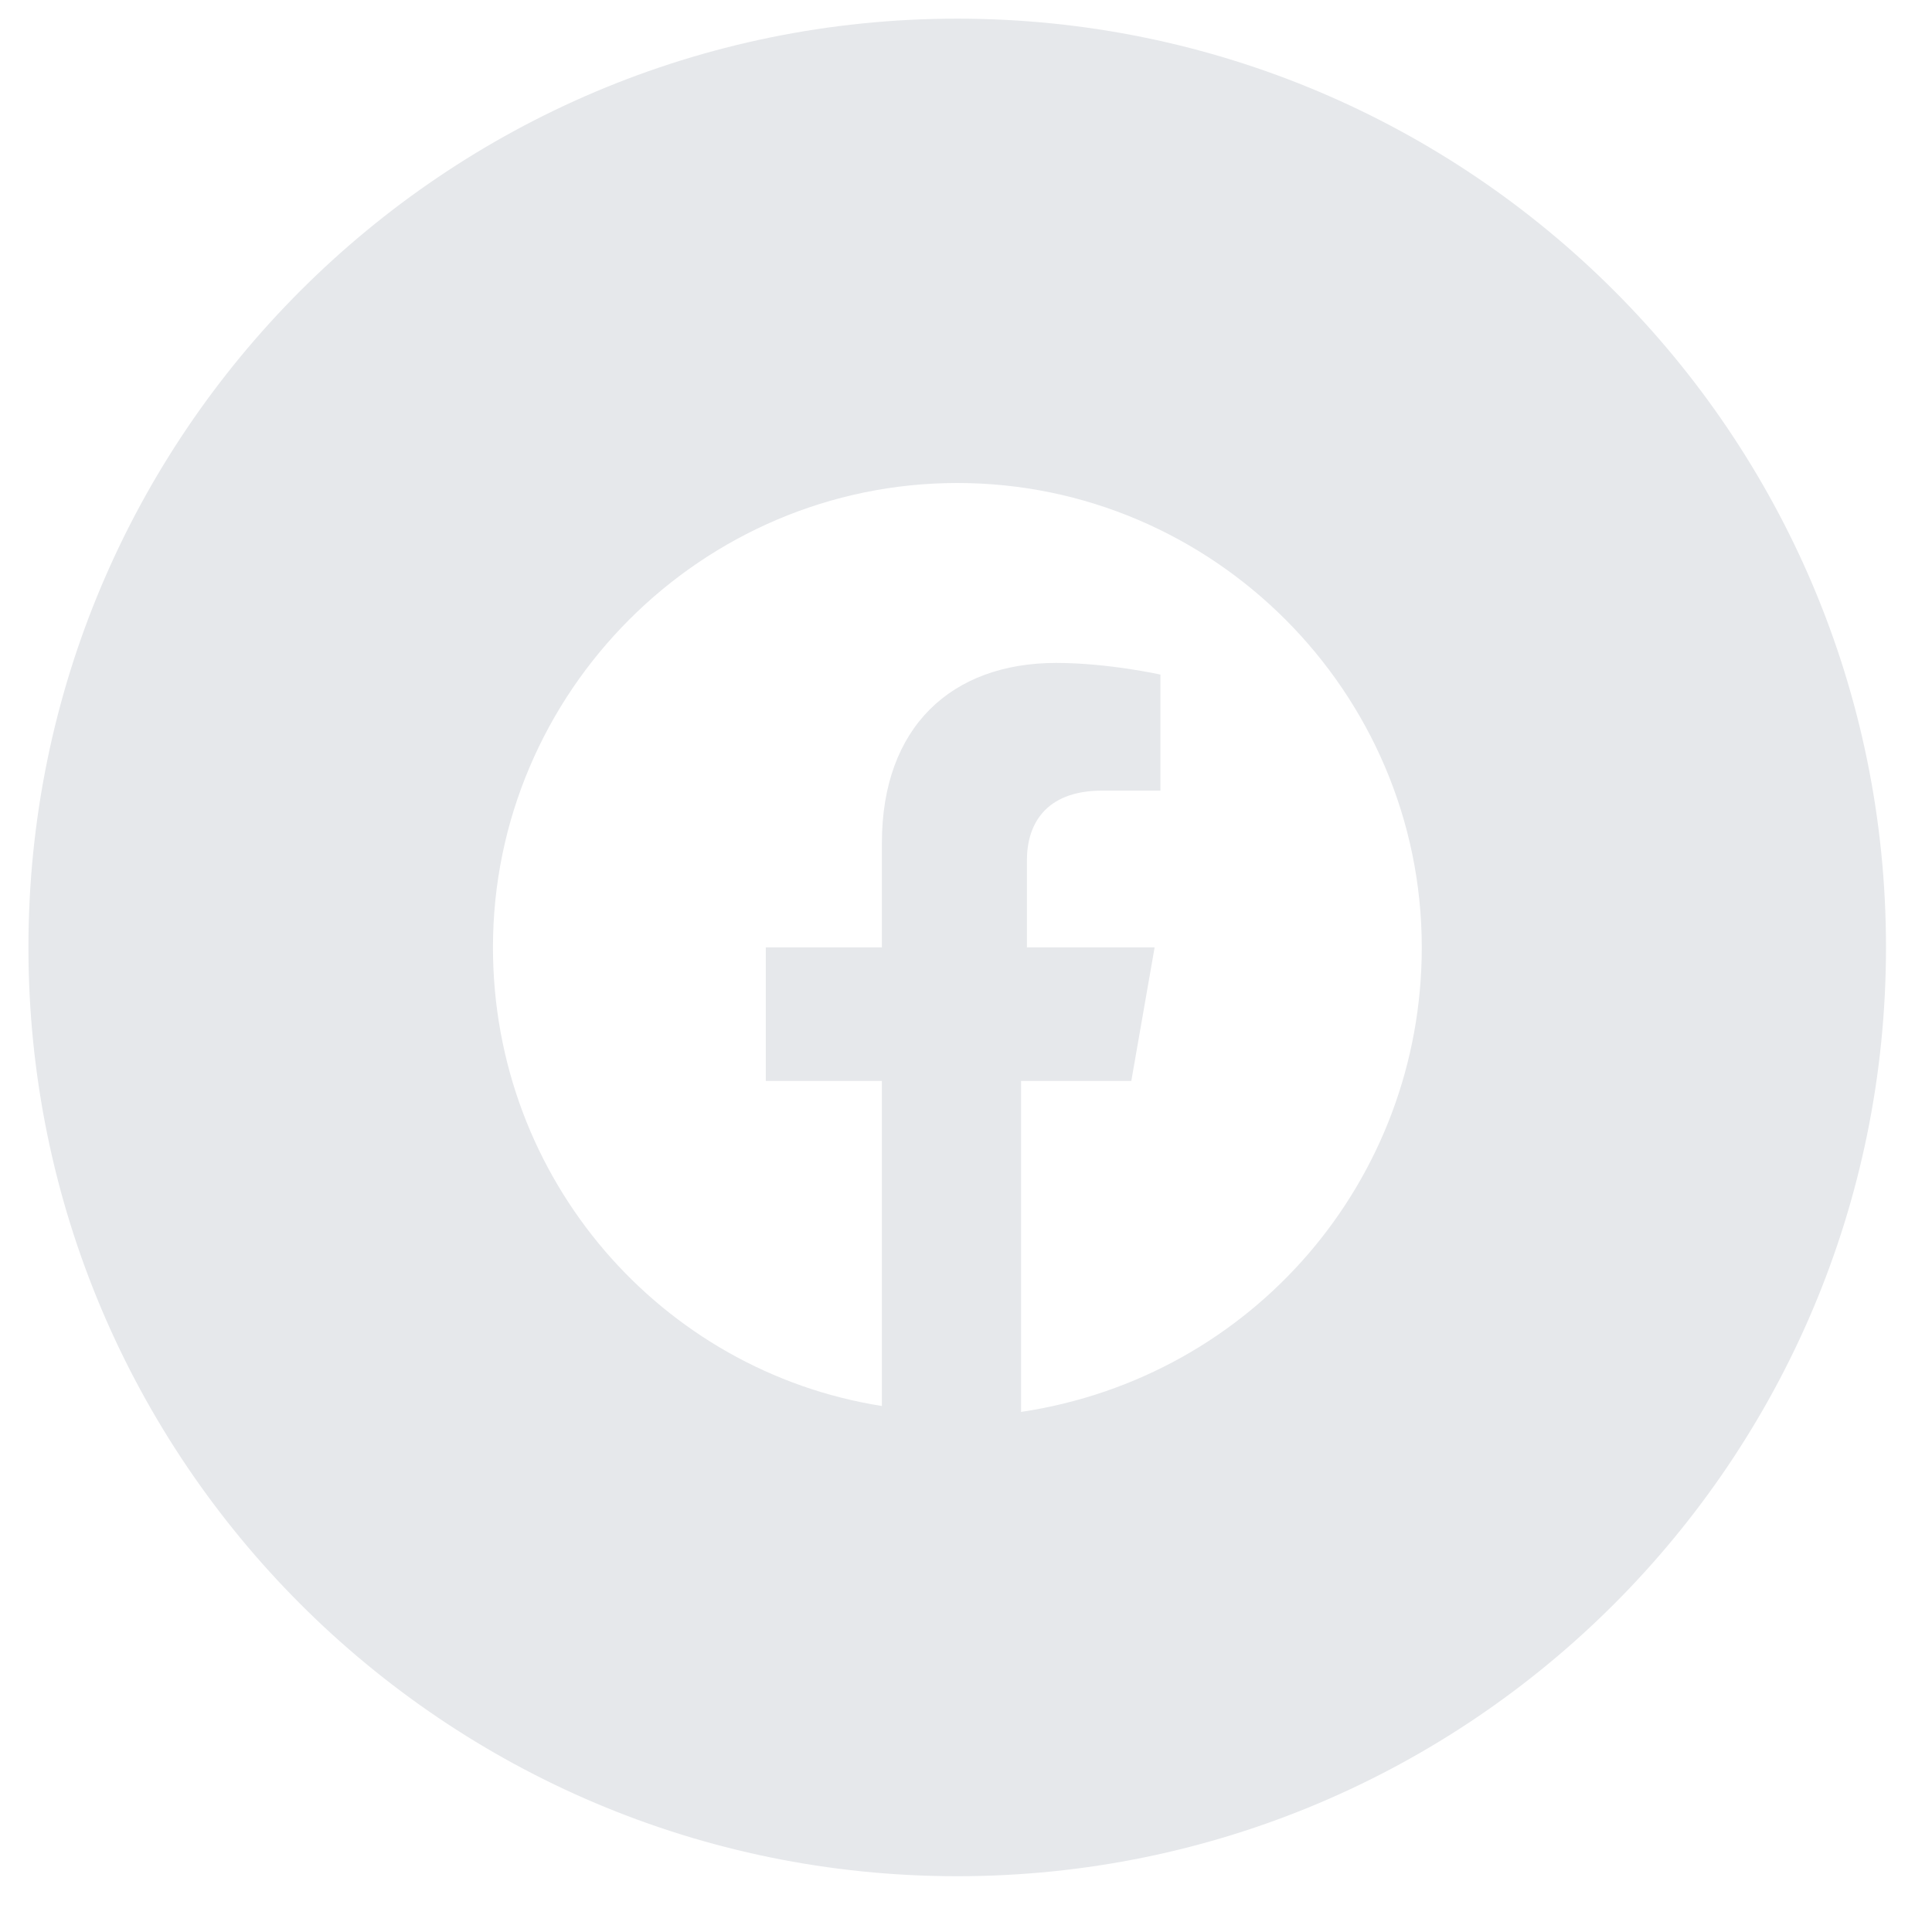 <svg width="32" height="32" viewBox="0 0 32 32" fill="none" xmlns="http://www.w3.org/2000/svg">
<g clip-path="url(#clip0_388_771)">
<path d="M15.855 0.309C7.359 0.309 0.471 7.196 0.471 15.692C0.471 24.188 7.359 31.076 15.855 31.076C24.351 31.076 31.238 24.188 31.238 15.692C31.24 7.196 24.353 0.309 15.855 0.309ZM16.912 23.386V17.904H18.738L19.124 15.692H17.009V14.249C17.009 13.673 17.298 13.095 18.259 13.095H19.22V11.173C19.22 11.173 18.355 10.98 17.49 10.98C15.761 10.982 14.607 12.04 14.607 13.962V15.692H12.684V17.904H14.607V23.288C10.952 22.71 8.165 19.537 8.165 15.692C8.165 11.462 11.627 8 15.857 8C20.087 8 23.549 11.462 23.549 15.692C23.549 19.539 20.759 22.808 16.912 23.386Z" fill="#E6E8EB"/>
</g>
<defs>
<clipPath id="clip0_388_771">
<rect width="30.769" height="30.769" fill="white" transform="translate(0.471 0.309)"/>
</clipPath>
</defs>
</svg>
